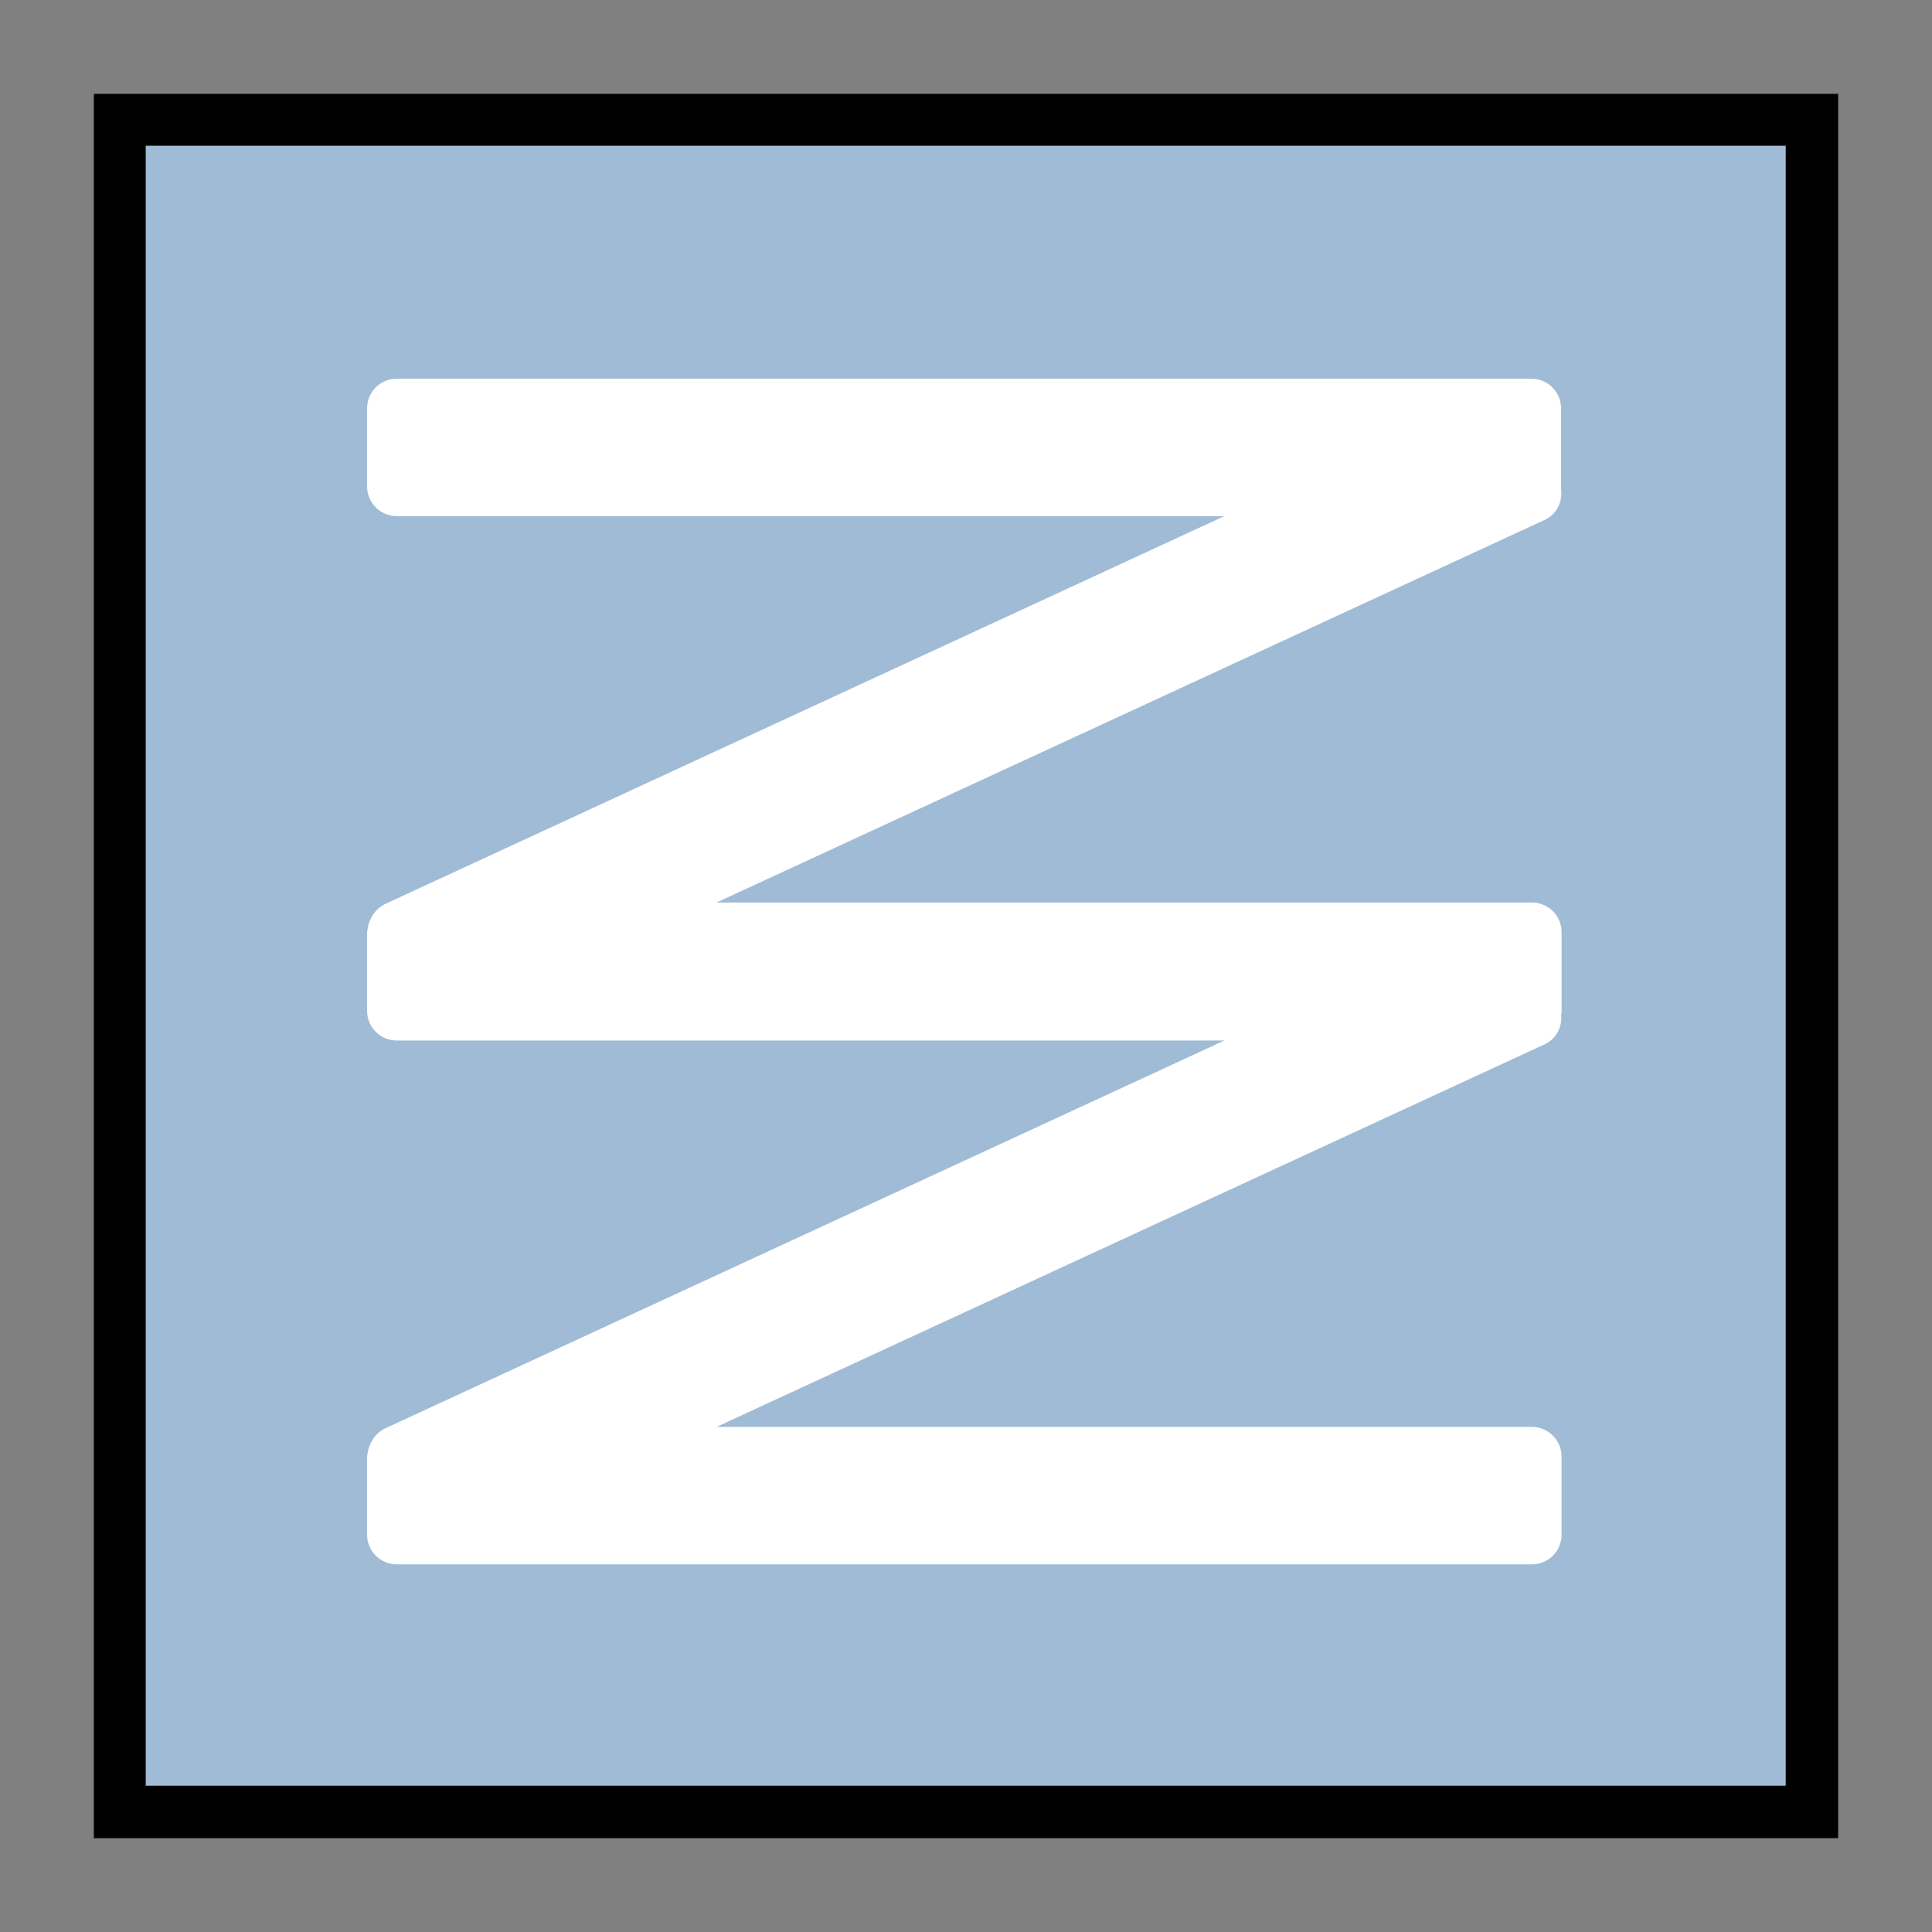 <?xml version="1.0" encoding="UTF-8"?>
<svg id="Ebene_1" xmlns="http://www.w3.org/2000/svg" width="35" height="35" viewBox="0 0 35 35">
  <rect x="0" y="0" width="35" height="35" fill="#808080" stroke="none"/>
  <defs>
    <style>
      .cls-1 {
        fill: #fff;
      }

      .cls-2 {
        fill: #a0bbd5;
      }
    </style>
  </defs>
  <rect x="1.7" y="1.7" width="31.6" height="31.6"/>
  <rect class="cls-2" x="2.64" y="2.64" width="29.71" height="29.71"/>
  <path class="cls-1" d="M28.29,18.36s0-.03,0-.05v-1.42c0-.3-.24-.54-.54-.54h-14.77l15-6.93c.22-.1.33-.33.3-.56,0-.02,0-.03,0-.05v-1.41c0-.3-.24-.54-.54-.54H7.19c-.3,0-.54.24-.54.54v1.41c0,.3.24.54.54.54h14.99l-15.21,7.03c-.16.08-.26.23-.3.39,0,.04-.02.08-.02.12v1.42c0,.3.24.54.54.54h14.99l-15.21,7.03c-.16.08-.26.23-.3.39,0,.04-.02.08-.02.12v1.41c0,.3.24.54.54.54h20.56c.3,0,.54-.24.54-.54v-1.41c0-.3-.24-.54-.54-.54h-14.77l15-6.93c.22-.1.33-.33.3-.56Z"/>
</svg>